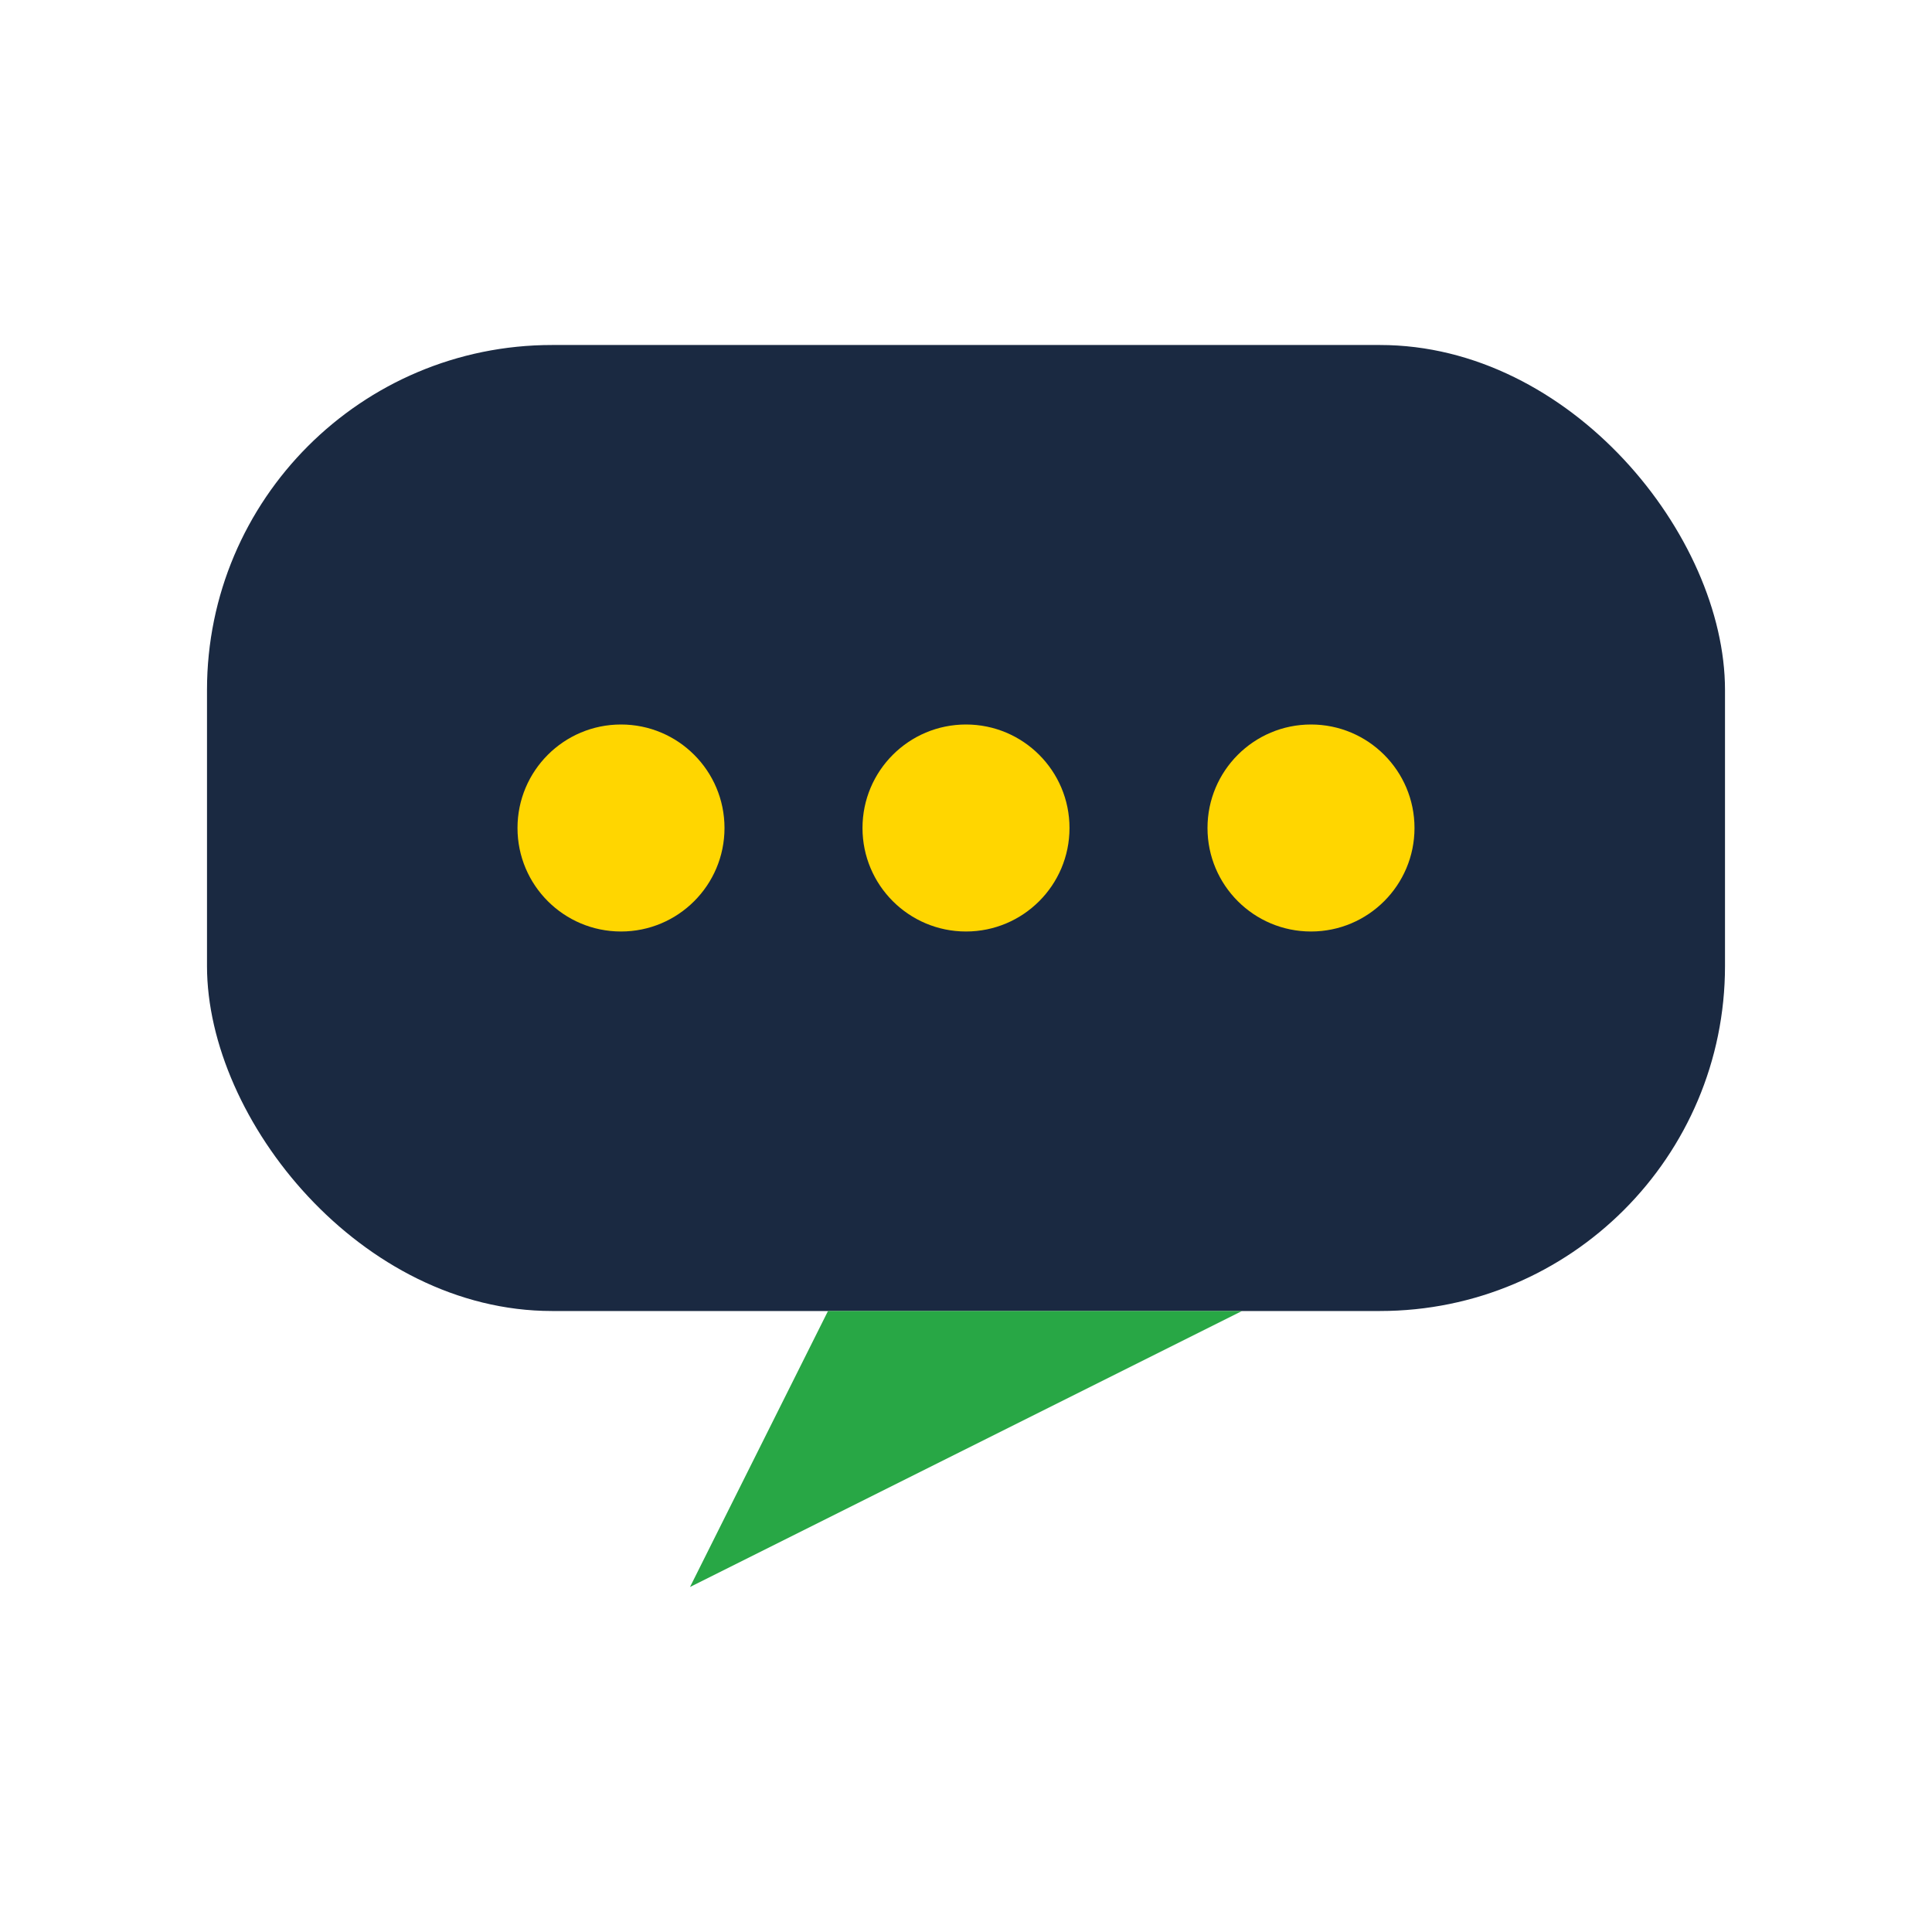 <?xml version="1.0" encoding="UTF-8"?>
<svg xmlns="http://www.w3.org/2000/svg" width="28" height="28" viewBox="0 0 28 28"><rect x="3" y="5" width="22" height="14" rx="5" fill="#1A2941"/><circle cx="9" cy="12" r="1.5" fill="#FFD600"/><circle cx="14" cy="12" r="1.5" fill="#FFD600"/><circle cx="19" cy="12" r="1.5" fill="#FFD600"/><polygon points="10,23 12,19 18,19" fill="#28A745"/></svg>